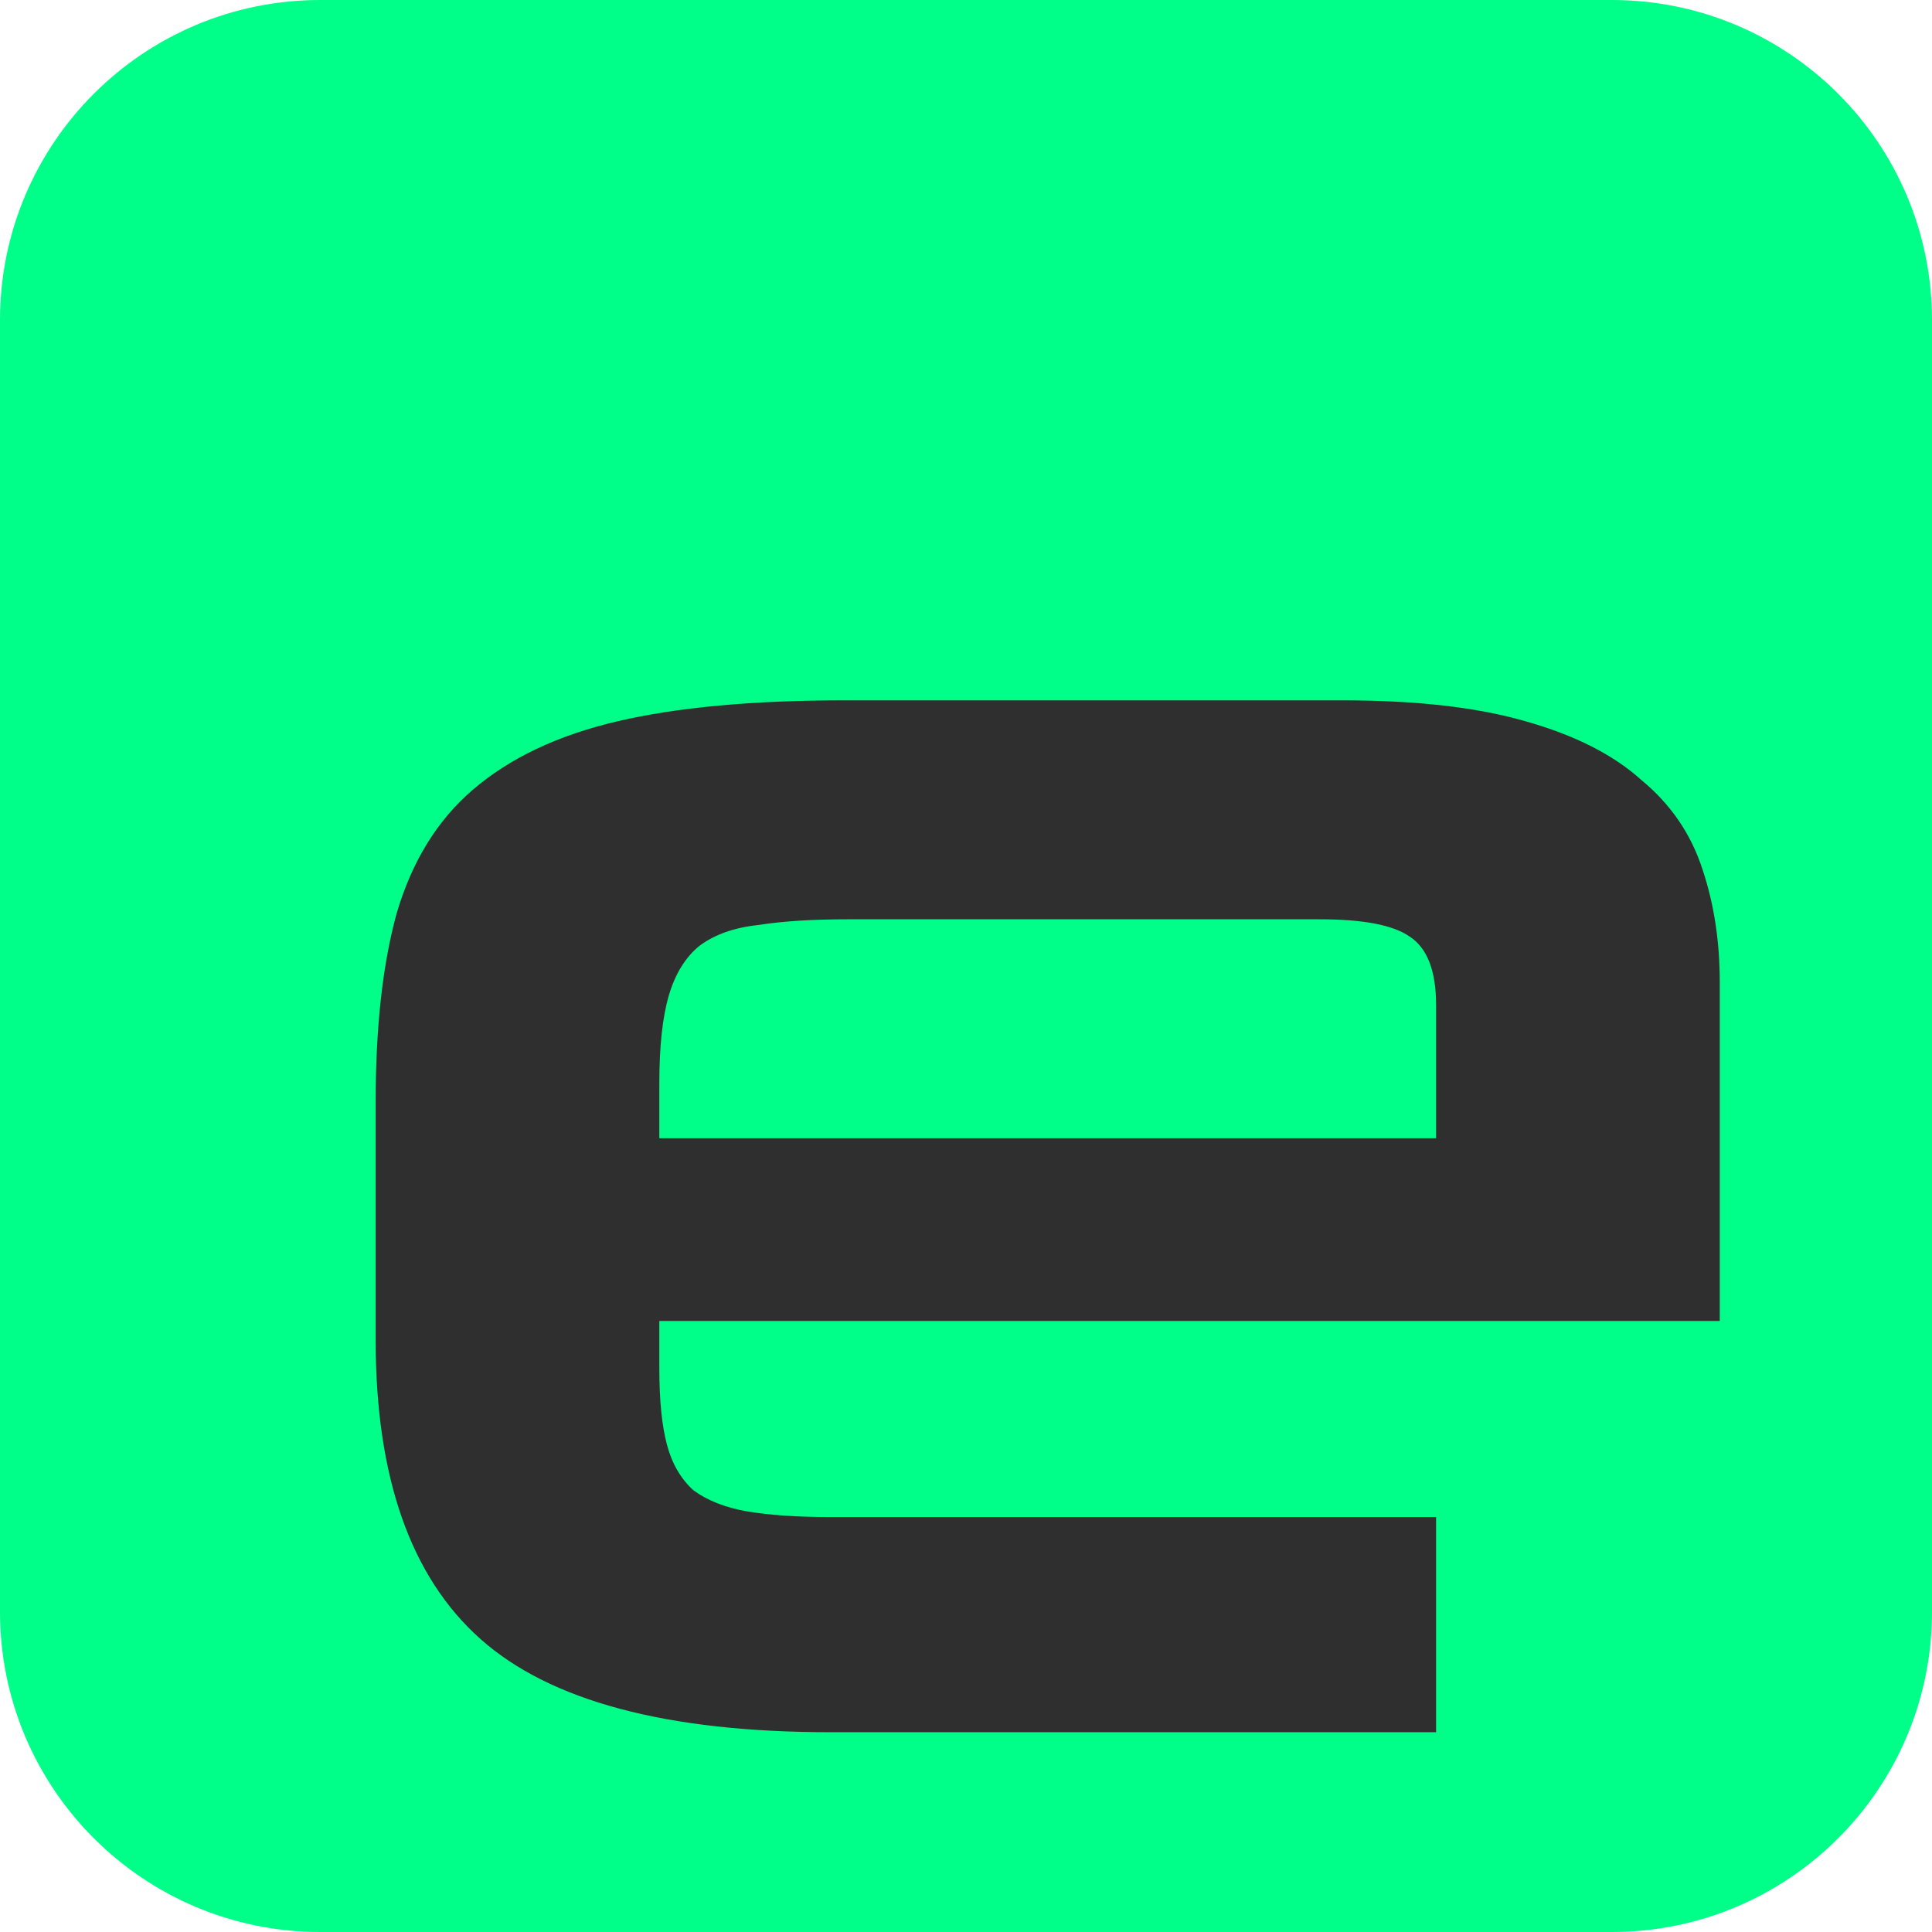 <?xml version="1.0" encoding="UTF-8"?> <svg xmlns="http://www.w3.org/2000/svg" width="160" height="160" viewBox="0 0 160 160" fill="none"><path d="M0 26.519C0 11.873 11.873 0 26.519 0H133.481C148.127 0 160 11.873 160 26.519V133.481C160 148.127 148.127 160 133.481 160H26.519C11.873 160 0 148.127 0 133.481V26.519Z" fill="#00FF88"></path><path d="M54.603 109.399V113.34C54.603 115.968 54.813 118.07 55.234 119.647C55.654 121.224 56.39 122.485 57.441 123.431C58.597 124.272 60.069 124.85 61.856 125.165C63.748 125.481 66.06 125.638 68.793 125.638H118.93V143.455H68.793C55.234 143.455 45.564 140.879 39.783 135.729C34.002 130.579 31.111 122.327 31.111 110.975V91.267C31.111 85.066 31.689 79.863 32.845 75.659C34.107 71.349 36.209 67.933 39.152 65.41C42.2 62.782 46.194 60.891 51.135 59.734C56.075 58.578 62.329 58 69.897 58H111.205C117.301 58 122.347 58.578 126.341 59.734C130.44 60.891 133.646 62.52 135.958 64.622C138.376 66.619 140.058 69.089 141.004 72.032C141.95 74.87 142.423 77.971 142.423 81.334V109.399H54.603ZM118.93 83.226C118.93 80.388 118.195 78.496 116.723 77.55C115.357 76.605 112.887 76.132 109.313 76.132H70.212C67.269 76.132 64.799 76.289 62.802 76.605C60.805 76.815 59.175 77.393 57.914 78.339C56.758 79.285 55.917 80.651 55.391 82.438C54.866 84.225 54.603 86.642 54.603 89.691V94.263H118.93V83.226Z" fill="#2F2F2F"></path></svg> 